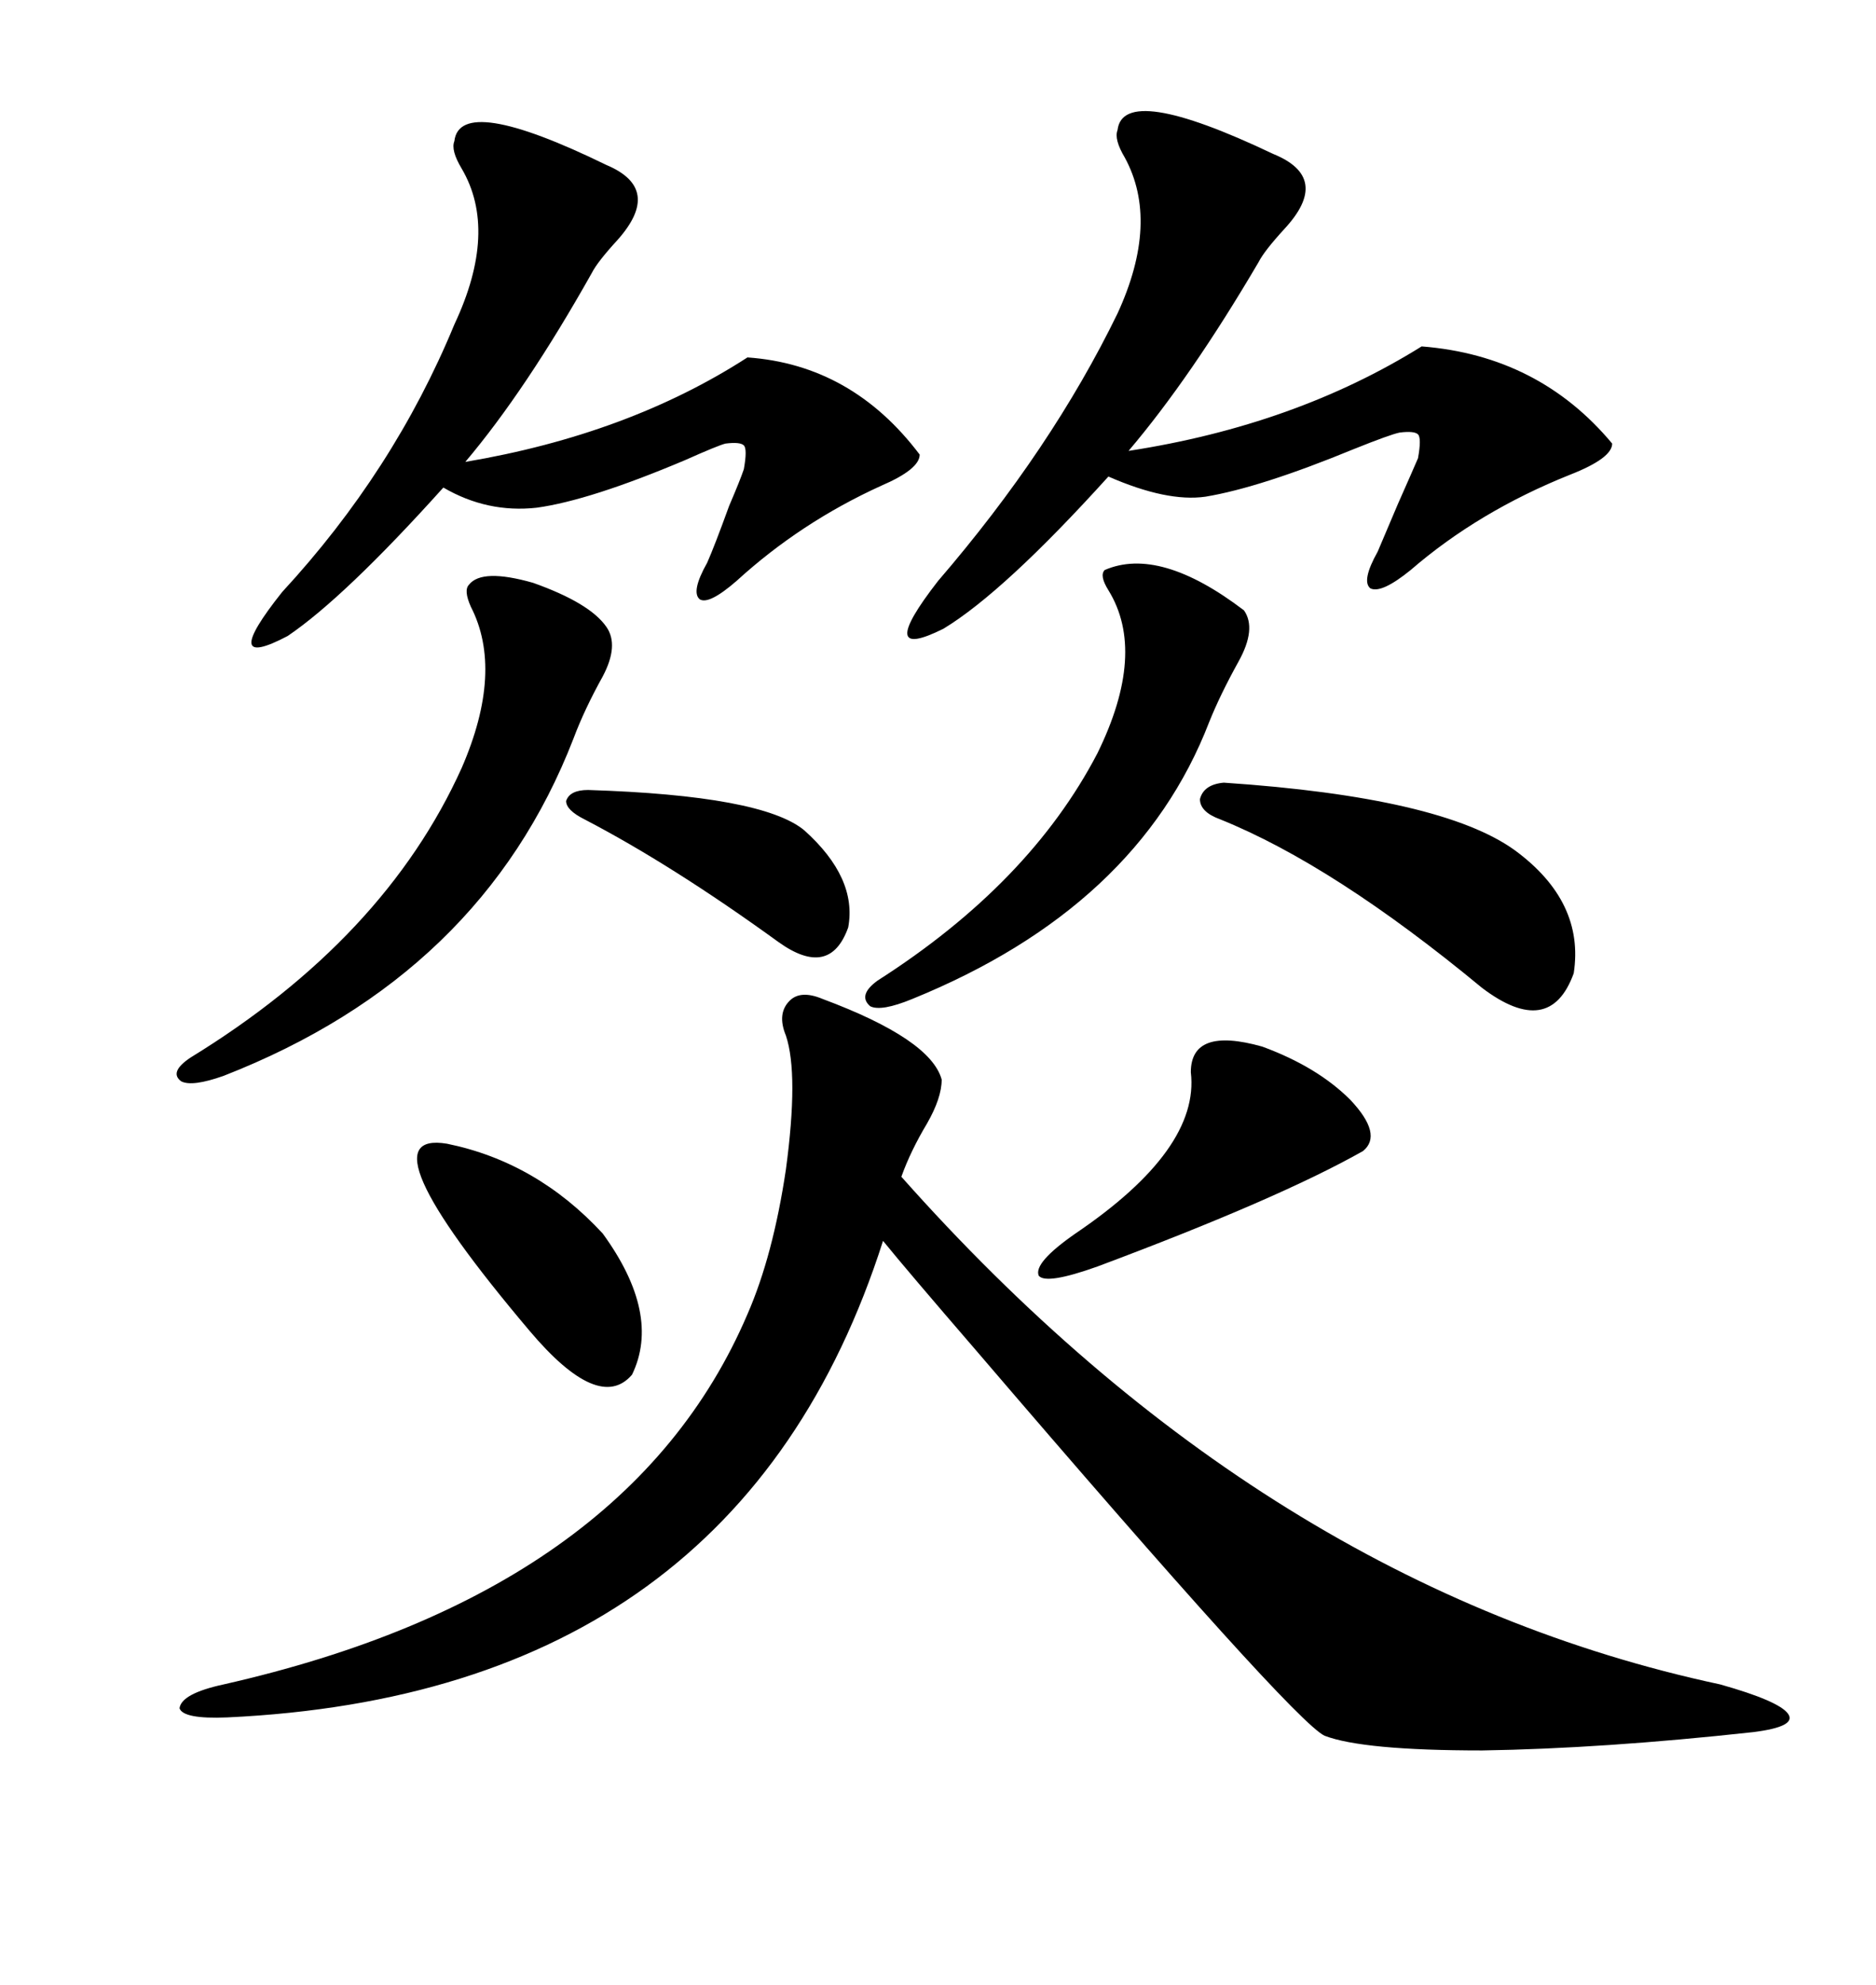 <svg xmlns="http://www.w3.org/2000/svg" xmlns:xlink="http://www.w3.org/1999/xlink" width="300" height="317.285"><path d="M131.54 159.67L131.54 159.67Q148.83 166.11 150.59 172.56L150.59 172.56Q150.59 175.49 148.24 179.59L148.24 179.59Q145.61 183.98 144.14 188.09L144.14 188.09Q202.44 253.71 275.10 269.24L275.10 269.24Q284.47 271.88 285.94 273.93L285.94 273.93Q287.40 275.98 280.37 276.86L280.37 276.86Q256.35 279.49 237.01 279.79L237.01 279.79Q217.97 279.79 211.82 277.44L211.82 277.44Q206.84 275.10 156.15 215.92L156.15 215.92Q145.02 203.03 141.21 198.34L141.21 198.34Q118.07 270.70 36.33 274.51L36.33 274.51Q29.30 274.80 28.71 273.05L28.71 273.05Q29.00 270.70 35.74 269.24L35.74 269.24Q100.49 254.59 119.53 210.06L119.53 210.06Q123.63 200.68 125.68 186.91L125.68 186.91Q127.73 171.68 125.68 165.53L125.68 165.53Q124.22 162.01 126.27 159.96L126.27 159.96Q128.03 158.20 131.54 159.67ZM203.61 24.61L203.61 24.61Q212.99 28.42 205.37 36.62L205.37 36.62Q202.15 40.14 201.27 41.89L201.27 41.89Q190.43 60.35 180.47 72.07L180.47 72.07Q207.13 67.97 227.34 55.37L227.34 55.37Q246.09 56.84 257.81 70.90L257.81 70.90Q257.81 73.24 251.07 75.88L251.07 75.88Q236.43 81.74 225.59 91.11L225.59 91.11Q220.90 94.92 219.14 94.04L219.14 94.04Q217.68 92.87 220.31 88.18L220.31 88.18Q221.19 86.13 223.54 80.57L223.54 80.57Q225.88 75.29 226.76 73.24L226.76 73.24Q227.34 70.02 226.76 69.43L226.76 69.43Q226.17 68.85 223.83 69.14L223.83 69.14Q222.36 69.43 216.50 71.78L216.50 71.78Q201.56 77.93 192.77 79.39L192.77 79.39Q186.62 80.27 177.25 76.17L177.25 76.17Q160.55 94.63 150.88 100.49L150.88 100.49Q139.75 106.05 150 92.87L150 92.87Q168.16 71.78 178.71 50.10L178.71 50.10Q185.45 35.45 179.88 25.20L179.88 25.20Q178.13 22.27 178.71 20.80L178.71 20.80Q179.59 13.18 203.61 24.61ZM96.97 26.37L96.97 26.37Q106.05 30.18 98.73 38.38L98.73 38.38Q95.51 41.89 94.63 43.65L94.63 43.65Q84.08 62.40 74.41 73.83L74.41 73.83Q100.49 69.43 119.53 57.13L119.53 57.13Q136.23 58.30 147.07 72.66L147.07 72.66Q147.07 75 140.92 77.64L140.92 77.64Q128.03 83.50 117.77 92.87L117.77 92.87Q113.38 96.68 111.91 95.80L111.91 95.80Q110.45 94.63 113.09 89.94L113.09 89.94Q114.26 87.30 116.60 80.86L116.60 80.86Q118.36 76.76 118.95 75L118.95 75Q119.53 71.78 118.95 71.19L118.95 71.19Q118.36 70.61 116.02 70.90L116.02 70.90Q114.84 71.19 109.57 73.54L109.57 73.54Q94.34 79.98 85.84 81.15L85.84 81.15Q77.93 82.03 70.90 77.93L70.90 77.93Q55.08 95.51 46.00 101.66L46.00 101.66Q34.86 107.52 45.12 94.63L45.12 94.63Q62.99 75.29 72.66 51.86L72.66 51.86Q79.69 36.91 73.83 26.95L73.83 26.95Q72.07 24.02 72.66 22.56L72.66 22.56Q73.54 14.94 96.97 26.37ZM96.97 100.20L96.97 100.20Q99.02 103.13 96.39 108.11L96.39 108.11Q93.46 113.38 91.70 118.07L91.70 118.07Q77.05 155.86 35.74 171.97L35.74 171.97Q30.76 173.73 29.00 172.85L29.00 172.85Q26.95 171.39 30.47 169.04L30.47 169.04Q61.52 150 73.83 122.75L73.83 122.75Q80.57 107.23 75.29 96.97L75.29 96.97Q74.12 94.34 75 93.46L75 93.46Q77.05 90.82 85.25 93.16L85.25 93.16Q94.34 96.39 96.97 100.20ZM198.93 97.56L198.93 97.56Q200.98 100.49 198.05 105.76L198.05 105.76Q195.12 111.04 193.36 115.43L193.36 115.43Q181.93 145.02 145.90 159.67L145.90 159.67Q140.92 161.72 139.16 160.84L139.16 160.84Q137.11 159.08 140.33 156.74L140.33 156.74Q164.65 141.21 175.49 120.41L175.49 120.41Q183.40 104.30 177.25 94.34L177.25 94.34Q175.78 91.99 176.66 91.11L176.66 91.11Q185.45 87.30 198.93 97.56ZM195.70 125.10L195.70 125.10Q230.57 127.44 242.29 135.94L242.29 135.94Q253.42 144.14 251.66 155.57L251.66 155.57Q247.85 166.11 237.01 157.91L237.01 157.91Q213.28 138.28 195.12 130.96L195.12 130.96Q191.89 129.79 191.89 127.73L191.89 127.73Q192.48 125.39 195.70 125.10ZM201.86 167.29L201.86 167.29Q210.64 170.51 215.92 175.78L215.92 175.78Q221.19 181.35 217.97 183.98L217.97 183.98Q204.49 191.60 175.49 202.44L175.49 202.44Q167.29 205.37 166.11 203.91L166.11 203.91Q165.23 201.86 171.97 197.17L171.97 197.17Q191.89 183.69 190.43 171.39L190.43 171.39Q190.43 164.06 201.86 167.29ZM71.48 182.81L71.48 182.81Q85.84 185.74 96.39 197.17L96.39 197.17Q105.76 210.06 101.07 219.73L101.07 219.73Q95.80 225.88 84.67 212.70L84.67 212.70Q57.42 180.47 71.48 182.81ZM94.04 126.27L94.04 126.27Q121.88 127.15 128.61 132.71L128.61 132.71Q137.11 140.33 135.64 148.24L135.64 148.24Q132.71 156.45 124.51 150.59L124.51 150.59Q107.52 138.28 93.46 130.96L93.46 130.96Q90.53 129.49 90.53 128.03L90.53 128.03Q91.11 126.27 94.04 126.27Z"/></svg>